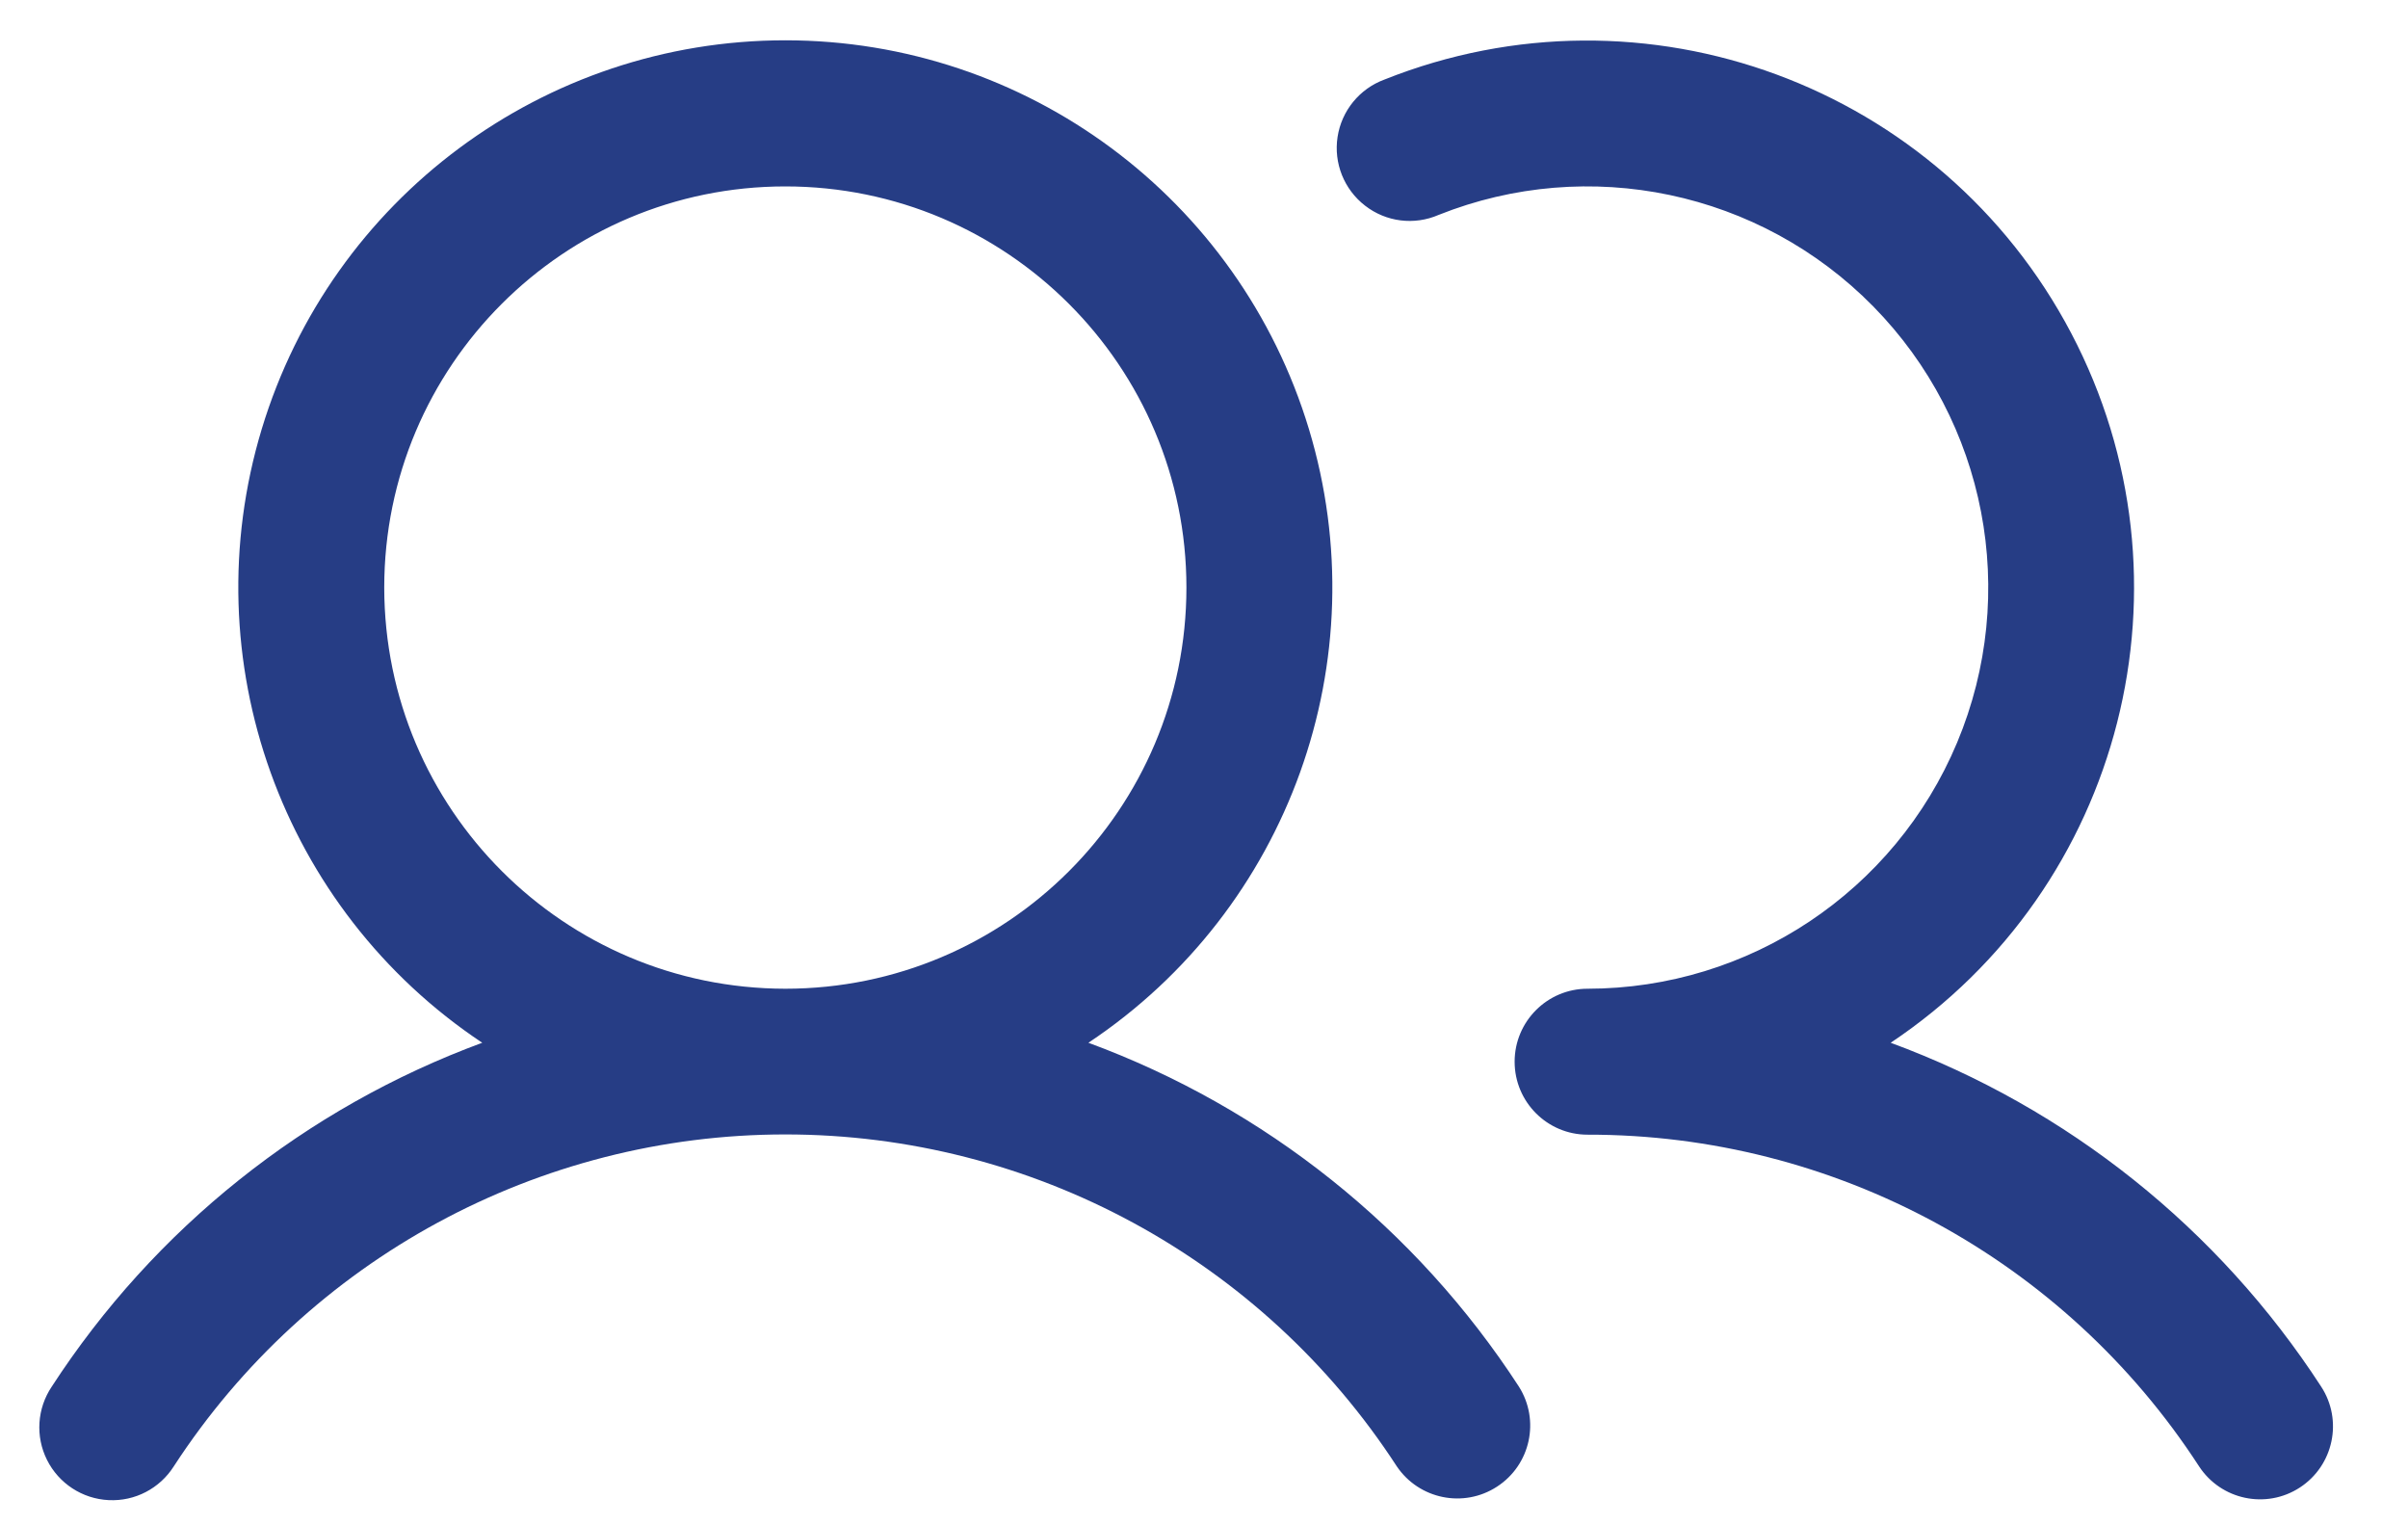 <?xml version="1.0" encoding="UTF-8"?>
<svg xmlns="http://www.w3.org/2000/svg" width="30" height="19" viewBox="0 0 30 19" fill="none">
  <path fill-rule="evenodd" clip-rule="evenodd" d="M13.56 12.989C16.061 11.324 17.176 8.219 16.307 5.344C15.437 2.469 12.788 0.502 9.784 0.502C6.78 0.502 4.131 2.469 3.261 5.344C2.392 8.219 3.507 11.324 6.008 12.989C3.805 13.801 1.924 15.303 0.645 17.272C0.462 17.544 0.439 17.893 0.586 18.186C0.733 18.479 1.026 18.67 1.353 18.686C1.681 18.703 1.991 18.541 2.166 18.264C3.843 15.686 6.709 14.131 9.784 14.131C12.859 14.131 15.725 15.686 17.401 18.264C17.679 18.676 18.235 18.789 18.651 18.518C19.068 18.247 19.189 17.692 18.923 17.272C17.644 15.303 15.763 13.801 13.56 12.989ZM4.787 7.319C4.787 4.559 7.024 2.322 9.784 2.322C12.544 2.322 14.781 4.559 14.781 7.319C14.781 10.079 12.544 12.316 9.784 12.316C7.025 12.313 4.79 10.078 4.787 7.319ZM28.653 18.529C28.233 18.803 27.67 18.684 27.396 18.264C25.722 15.685 22.854 14.13 19.778 14.134C19.277 14.134 18.87 13.727 18.87 13.225C18.87 12.723 19.277 12.316 19.778 12.316C21.791 12.315 23.606 11.105 24.383 9.249C25.16 7.392 24.748 5.251 23.337 3.816C21.926 2.381 19.792 1.932 17.923 2.677C17.619 2.809 17.268 2.765 17.007 2.562C16.745 2.36 16.614 2.032 16.664 1.706C16.714 1.379 16.938 1.105 17.248 0.991C20.488 -0.301 24.181 1.062 25.804 4.15C27.427 7.238 26.456 11.053 23.555 12.989C25.758 13.801 27.639 15.303 28.918 17.272C29.192 17.692 29.073 18.255 28.653 18.529Z" fill="#263D85"></path>
</svg>
